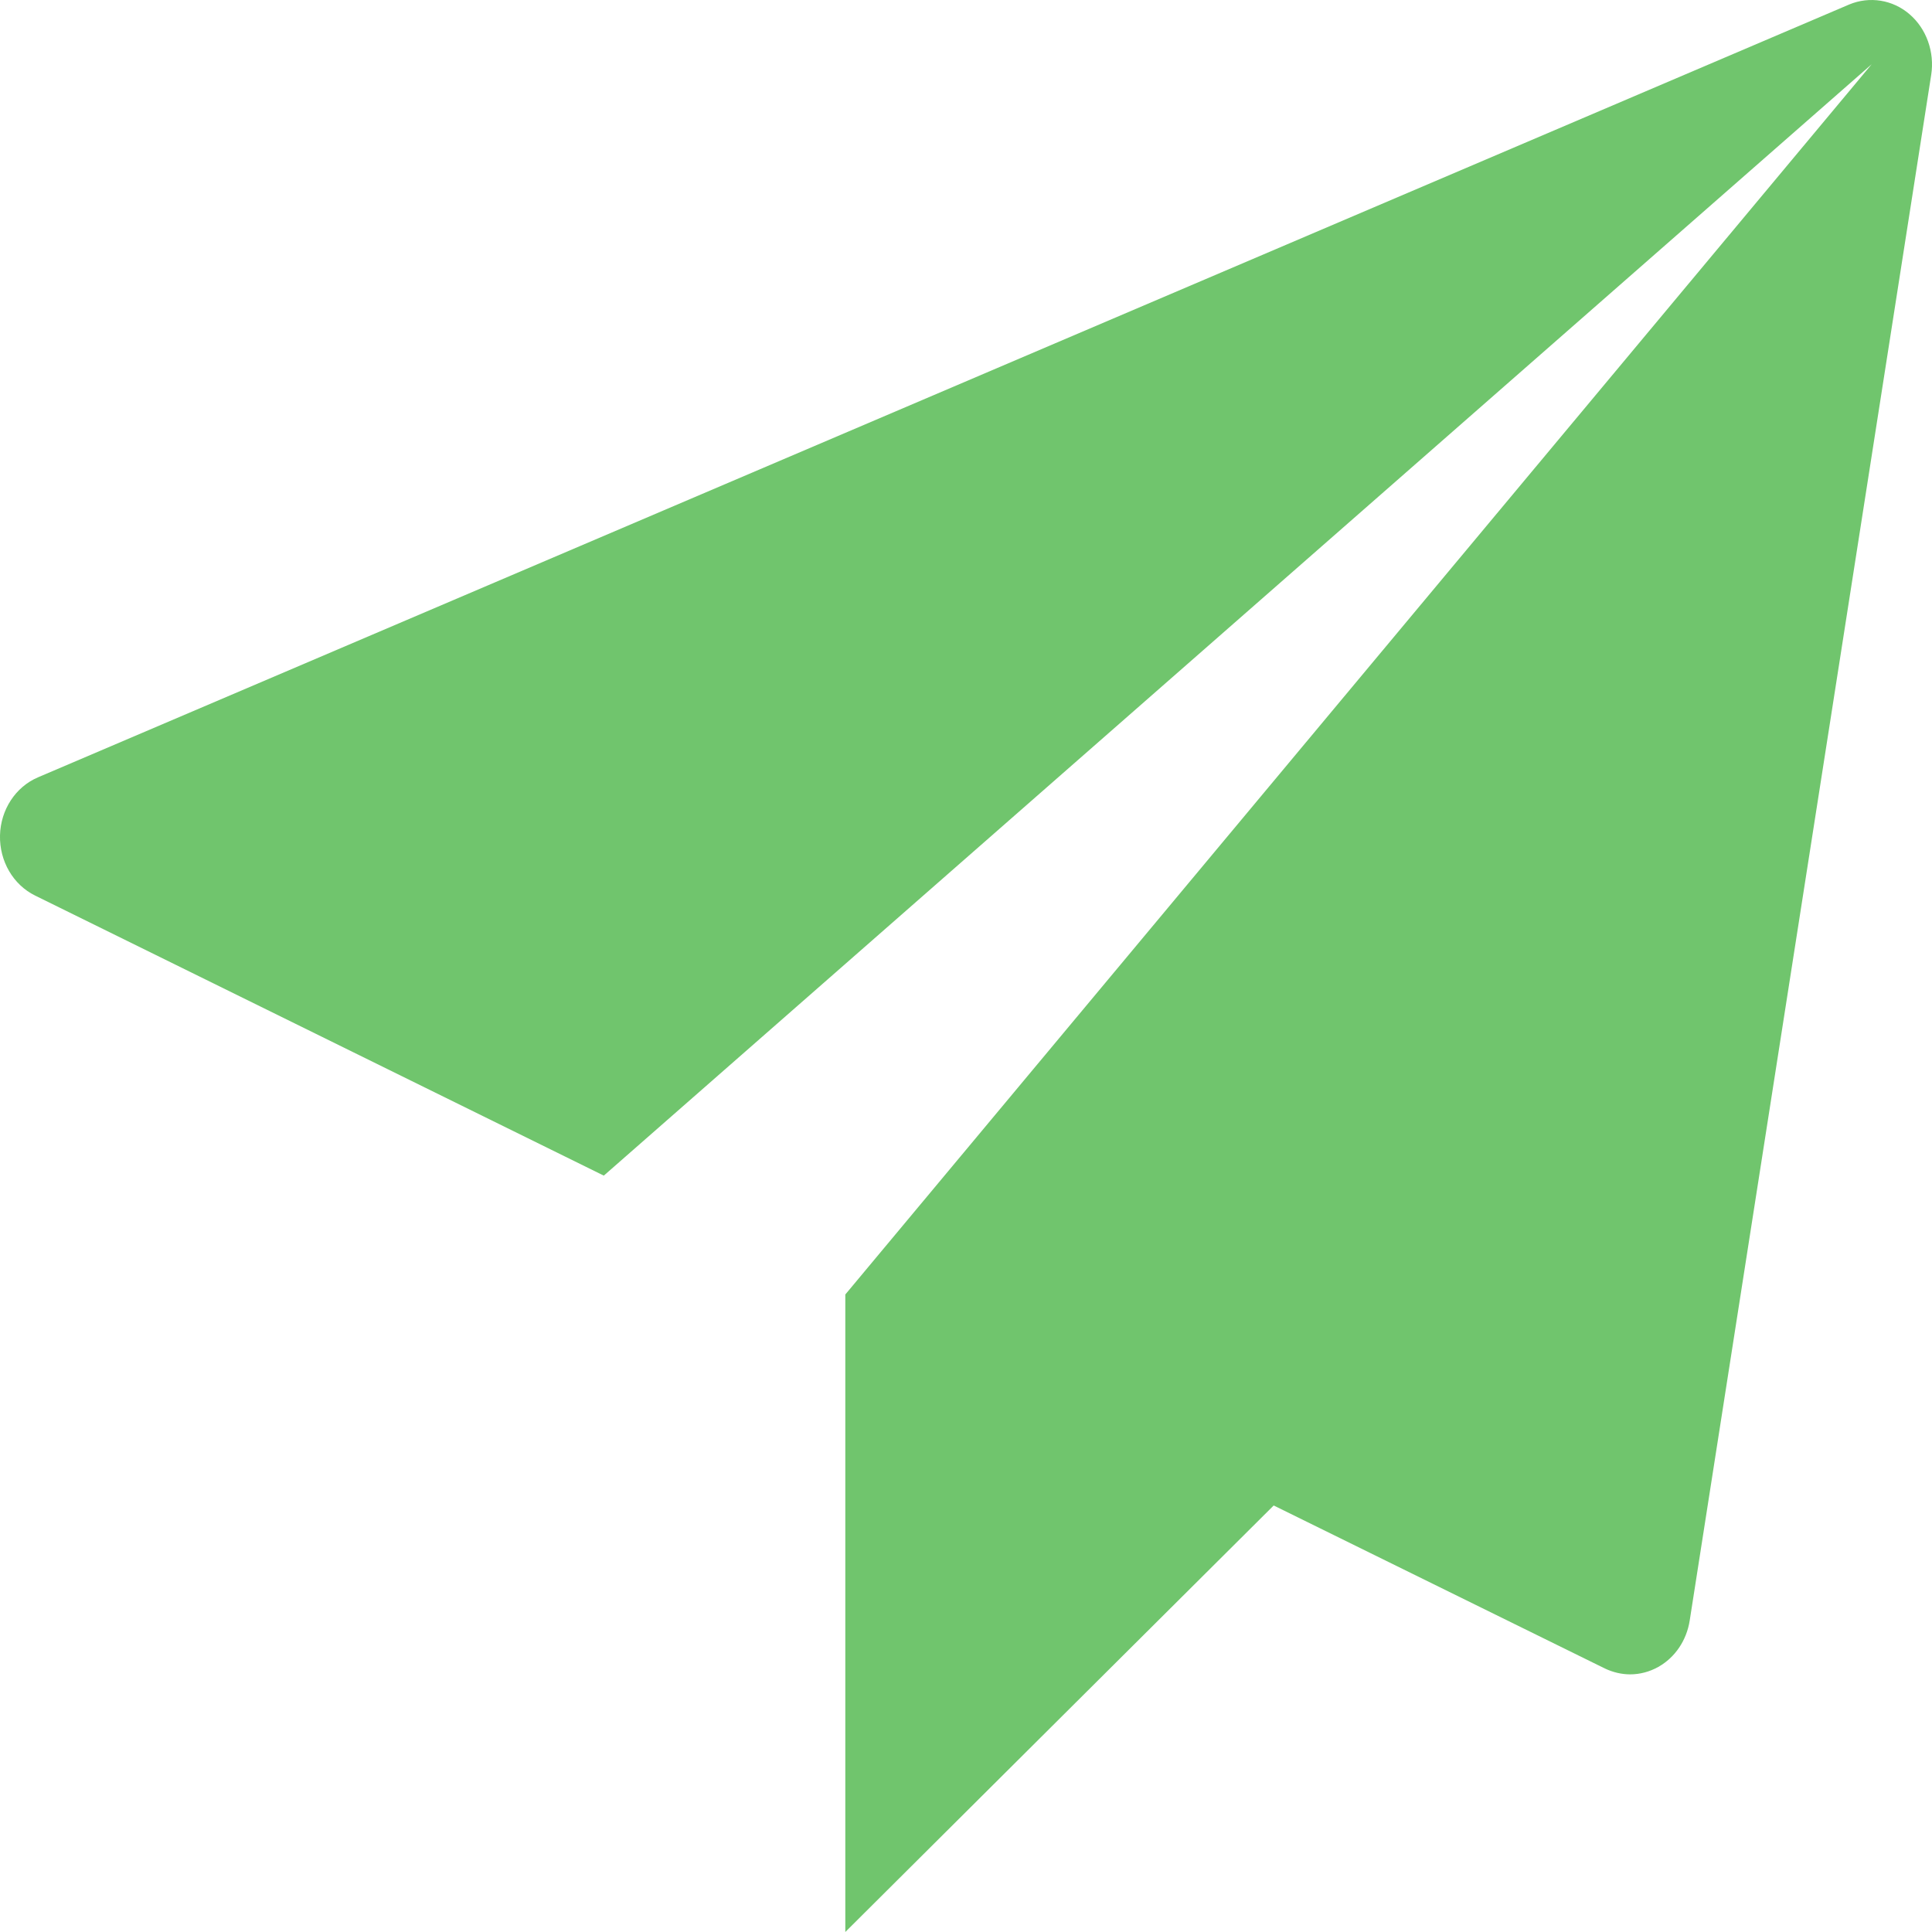 <?xml version="1.0" encoding="UTF-8"?> <svg xmlns="http://www.w3.org/2000/svg" width="34" height="34" viewBox="0 0 34 34" fill="none"><path d="M33.603 0.249C33.308 -0.005 32.9 -0.07 32.543 0.079L0.668 13.68C0.274 13.848 0.011 14.249 0 14.702C-0.01 15.156 0.232 15.571 0.619 15.761L10.626 20.689L32.938 1.131L14.876 22.781V34L22.415 26.494L28.242 29.362C28.384 29.43 28.538 29.466 28.688 29.466C28.858 29.466 29.03 29.421 29.183 29.335C29.479 29.169 29.681 28.868 29.736 28.519L33.986 1.317C34.048 0.916 33.903 0.505 33.603 0.249Z" fill="#70C56D"></path></svg> 